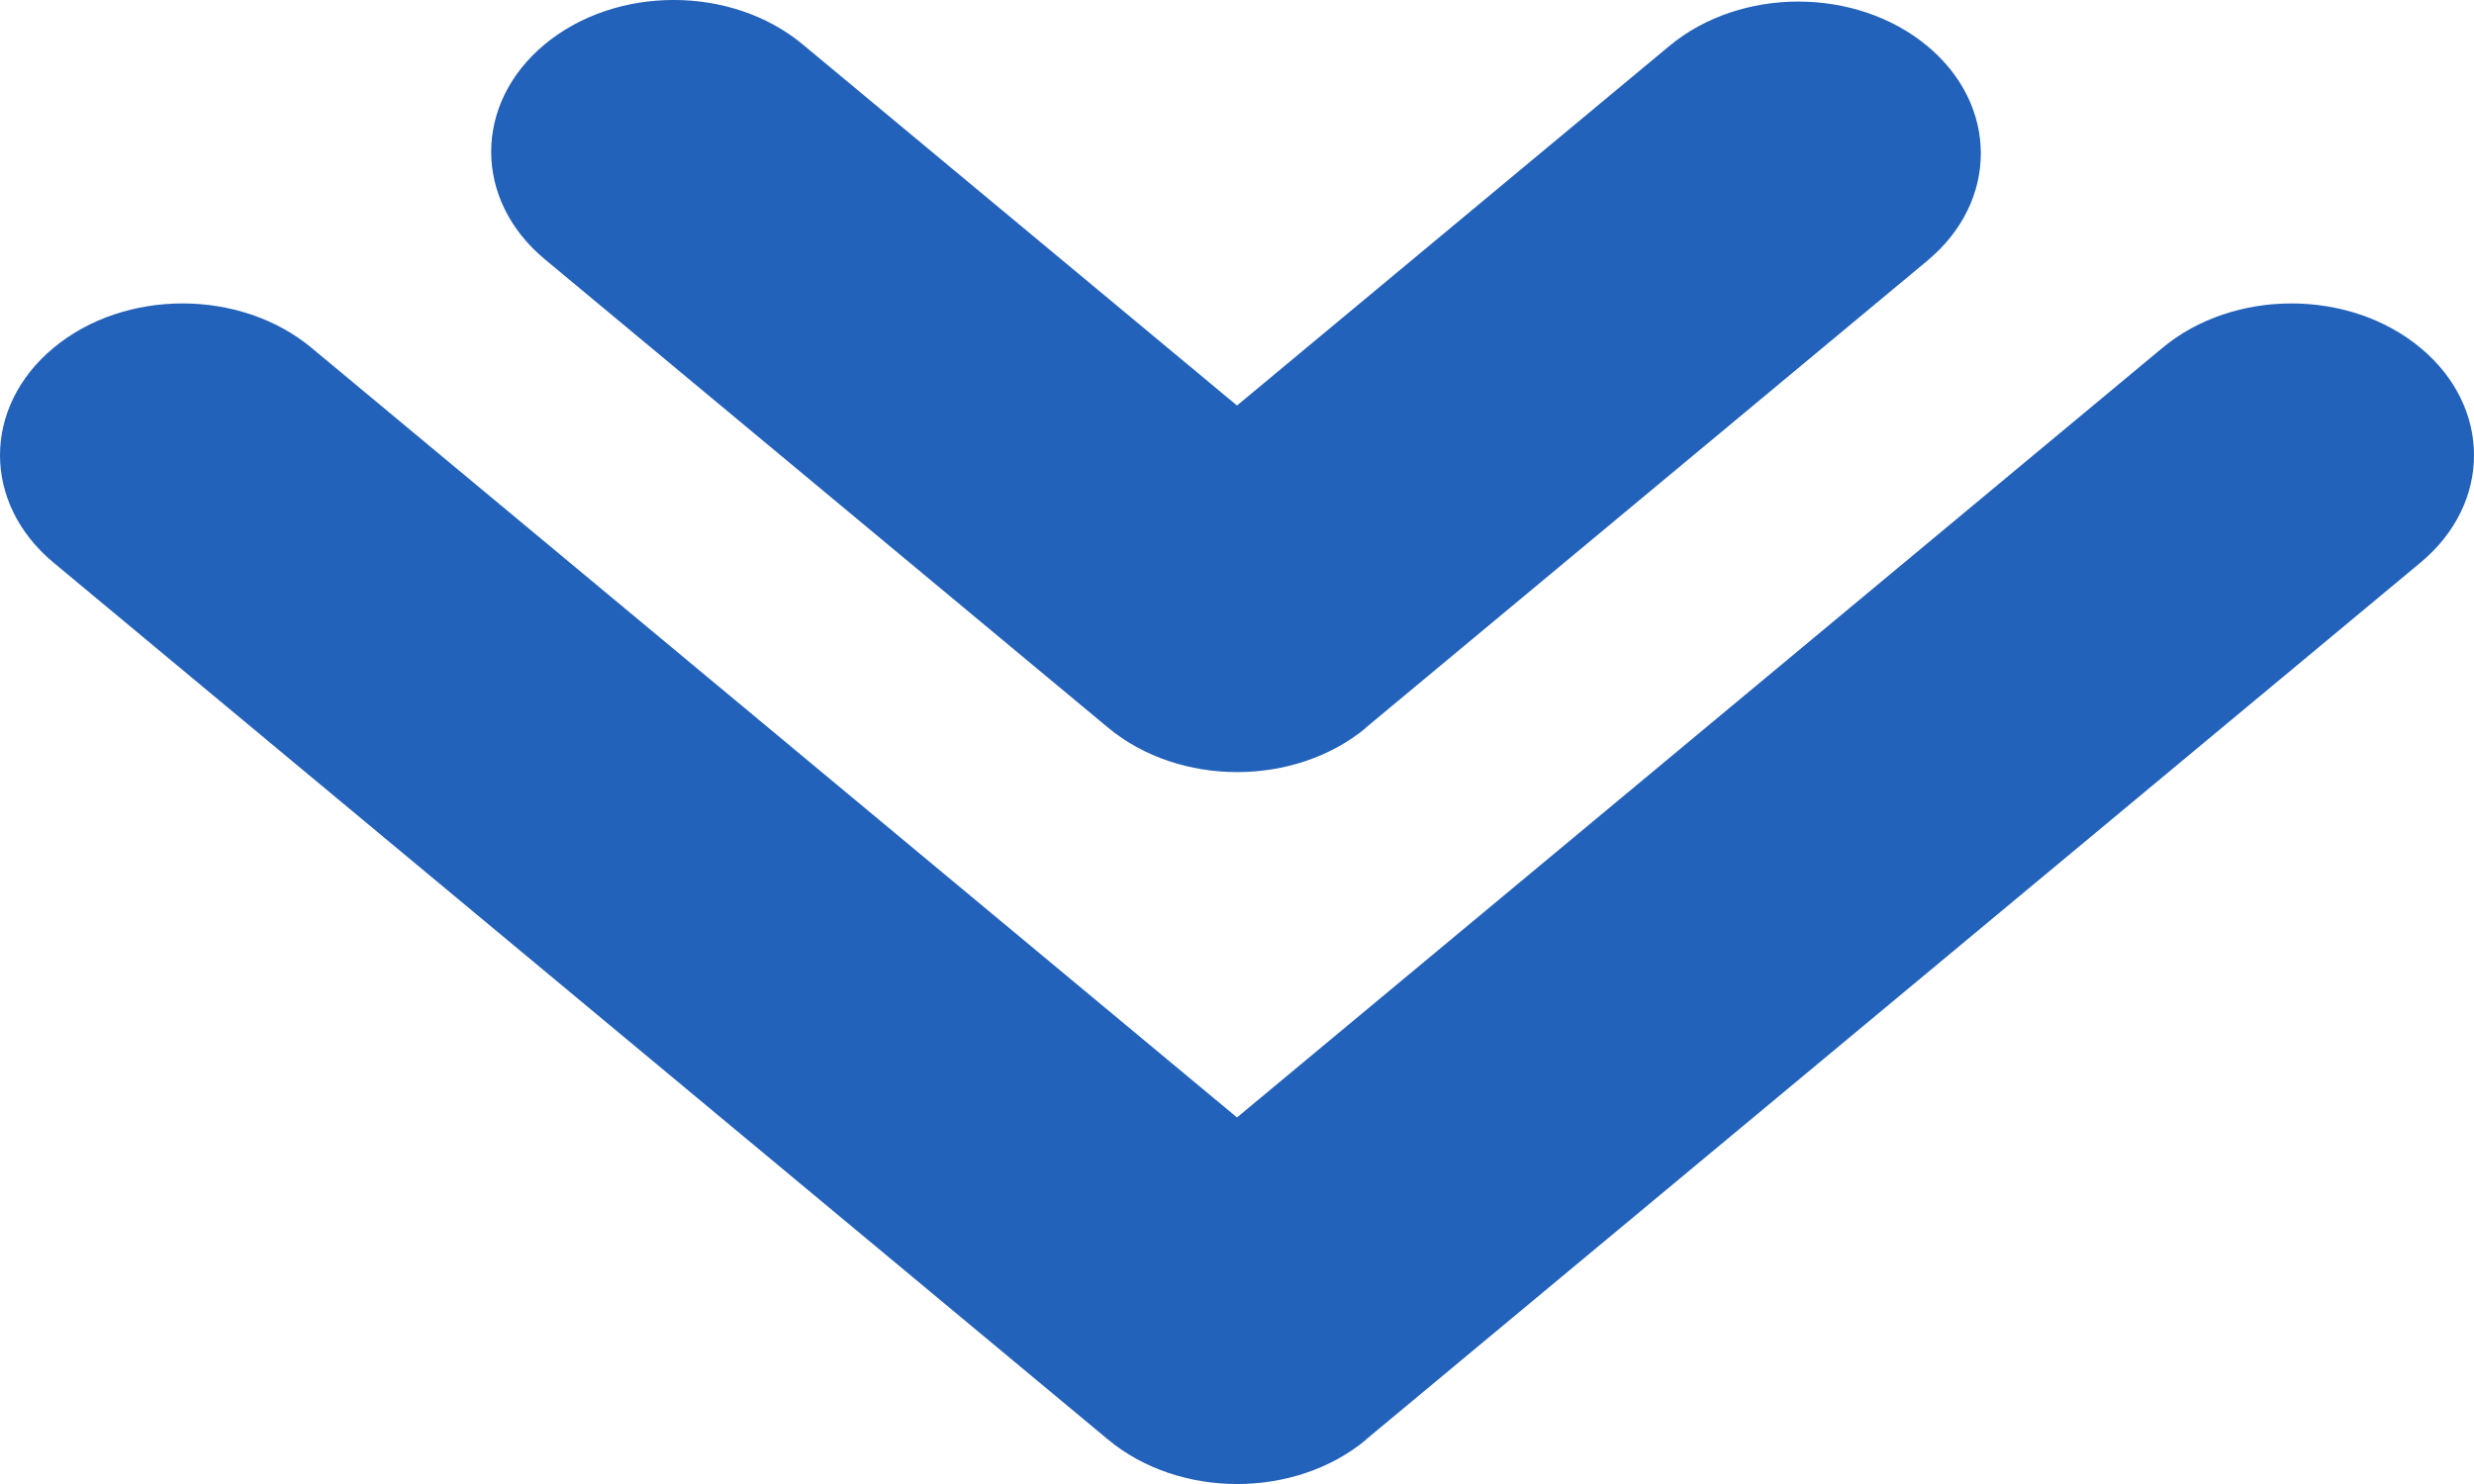 <svg width="45" height="27" viewBox="0 0 45 27" fill="none" xmlns="http://www.w3.org/2000/svg">
<path fill-rule="evenodd" clip-rule="evenodd" d="M44.028 10.235L24.845 26.192H24.851C23.554 27.27 21.452 27.27 20.155 26.192L0.972 10.235C-0.324 9.157 -0.324 7.408 0.972 6.33C2.269 5.251 4.371 5.251 5.668 6.33L22.5 20.331L39.332 6.33C40.629 5.251 42.731 5.251 44.028 6.33C45.324 7.408 45.324 9.157 44.028 10.235ZM35.057 4.743L24.844 13.239H24.85C23.553 14.317 21.452 14.317 20.155 13.239L9.906 4.714C8.61 3.635 8.61 1.887 9.906 0.808C11.203 -0.27 13.305 -0.27 14.601 0.808L22.5 7.378L30.362 0.838C31.659 -0.241 33.761 -0.241 35.057 0.838C36.354 1.916 36.354 3.665 35.057 4.743Z" fill="#2362BA"/>
</svg>

